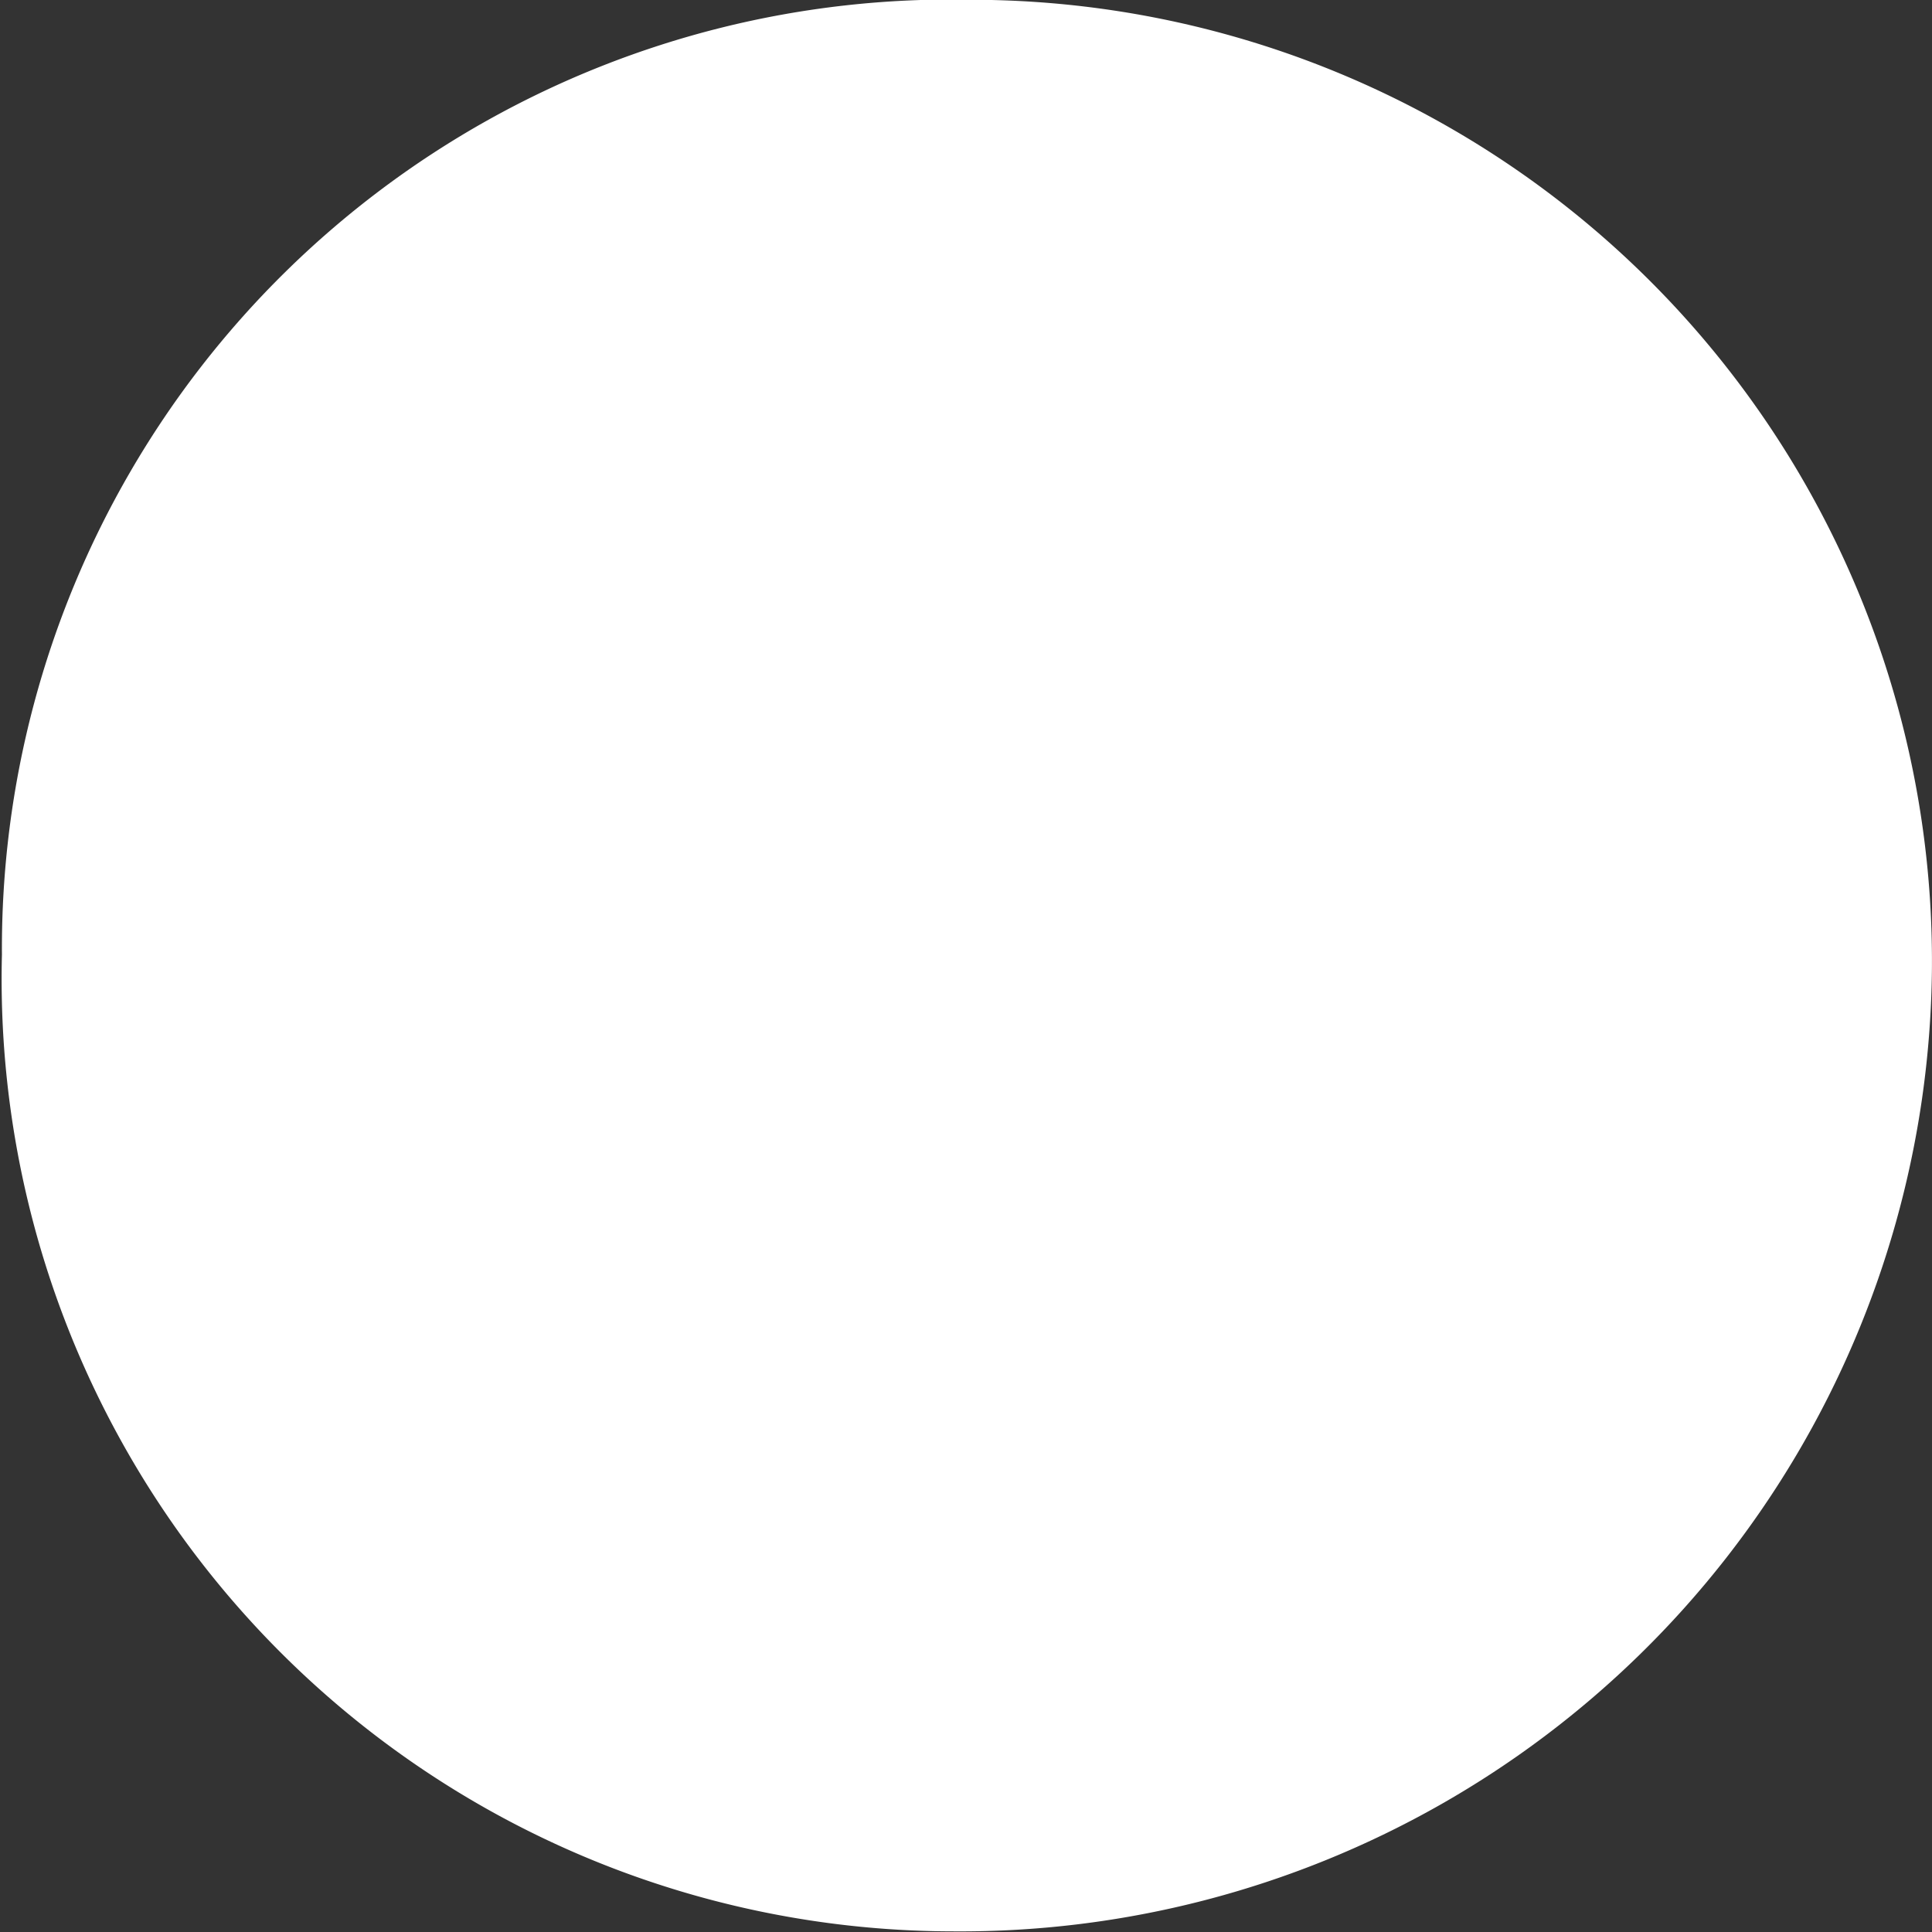 <?xml version="1.0" encoding="UTF-8"?> <svg xmlns="http://www.w3.org/2000/svg" width="18" height="18" viewBox="0 0 18 18"><rect x="0" y="0" width="18" height="18" fill="#333333" stroke="none"/><path id="Tracé_124" data-name="Tracé 124" d="M235.808,231.823a8.84,8.84,0,0,1,9.043-8.9,8.956,8.956,0,0,1,8.938,9.061,9.049,9.049,0,0,1-9.11,8.935,8.873,8.873,0,0,1-8.871-9.1" transform="translate(-235.79 -222.925)" fill="#fff"></path></svg> 